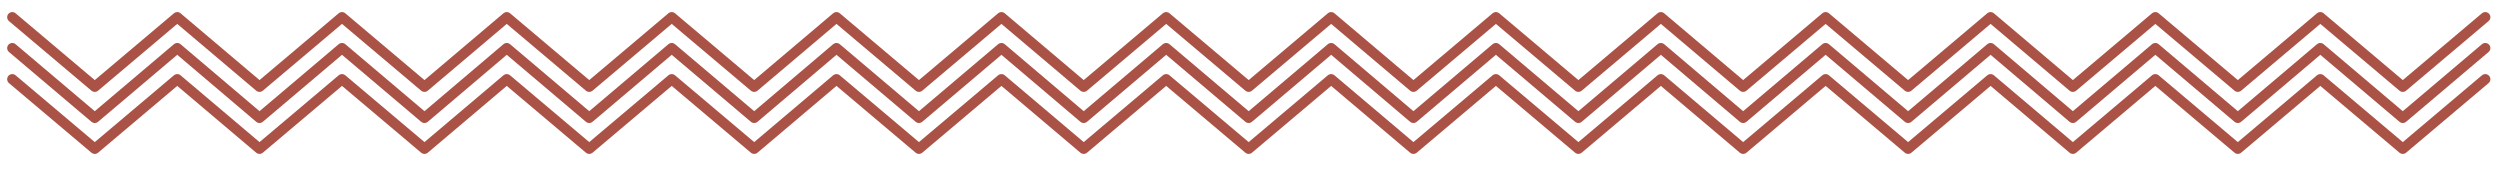 <?xml version="1.0" encoding="UTF-8"?> <svg xmlns="http://www.w3.org/2000/svg" xmlns:xlink="http://www.w3.org/1999/xlink" version="1.1" id="Layer_1" x="0px" y="0px" viewBox="0 0 1221.5 82.9" style="enable-background:new 0 0 1221.5 82.9;" xml:space="preserve"> <style type="text/css"> .st0{fill:none;stroke:#AA5245;stroke-width:5;stroke-linecap:round;stroke-linejoin:round;stroke-miterlimit:10;} </style> <g> <polyline class="st0" points="6,38.7 46.3,72.7 86.6,38.7 126.8,72.7 167.1,38.7 207.4,72.7 247.6,38.7 287.9,72.7 328.2,38.7 368.5,72.7 408.7,38.7 449,72.7 489.3,38.7 529.5,72.7 569.8,38.7 610.1,72.7 650.4,38.7 690.6,72.7 730.9,38.7 771.2,72.7 811.5,38.7 851.7,72.7 892,38.7 932.3,72.7 972.6,38.7 1012.8,72.7 1053.1,38.7 1093.4,72.7 1133.7,38.7 1174,72.7 1214.3,38.7 "></polyline> </g> <g> <polyline class="st0" points="6,23.5 46.3,57.6 86.6,23.5 126.8,57.6 167.1,23.5 207.4,57.6 247.6,23.5 287.9,57.6 328.2,23.5 368.5,57.6 408.7,23.5 449,57.6 489.3,23.5 529.5,57.6 569.8,23.5 610.1,57.6 650.4,23.5 690.6,57.6 730.9,23.5 771.2,57.6 811.5,23.5 851.7,57.6 892,23.5 932.3,57.6 972.6,23.5 1012.8,57.6 1053.1,23.5 1093.4,57.6 1133.7,23.5 1174,57.6 1214.3,23.5 "></polyline> </g> <g> <polyline class="st0" points="6,8.4 46.3,42.4 86.6,8.4 126.8,42.4 167.1,8.4 207.4,42.4 247.6,8.4 287.9,42.4 328.2,8.4 368.5,42.4 408.7,8.4 449,42.4 489.3,8.4 529.5,42.4 569.8,8.4 610.1,42.4 650.4,8.4 690.6,42.4 730.9,8.4 771.2,42.4 811.5,8.4 851.7,42.4 892,8.4 932.3,42.4 972.6,8.4 1012.8,42.4 1053.1,8.4 1093.4,42.4 1133.7,8.4 1174,42.4 1214.3,8.4 "></polyline> </g> </svg> 